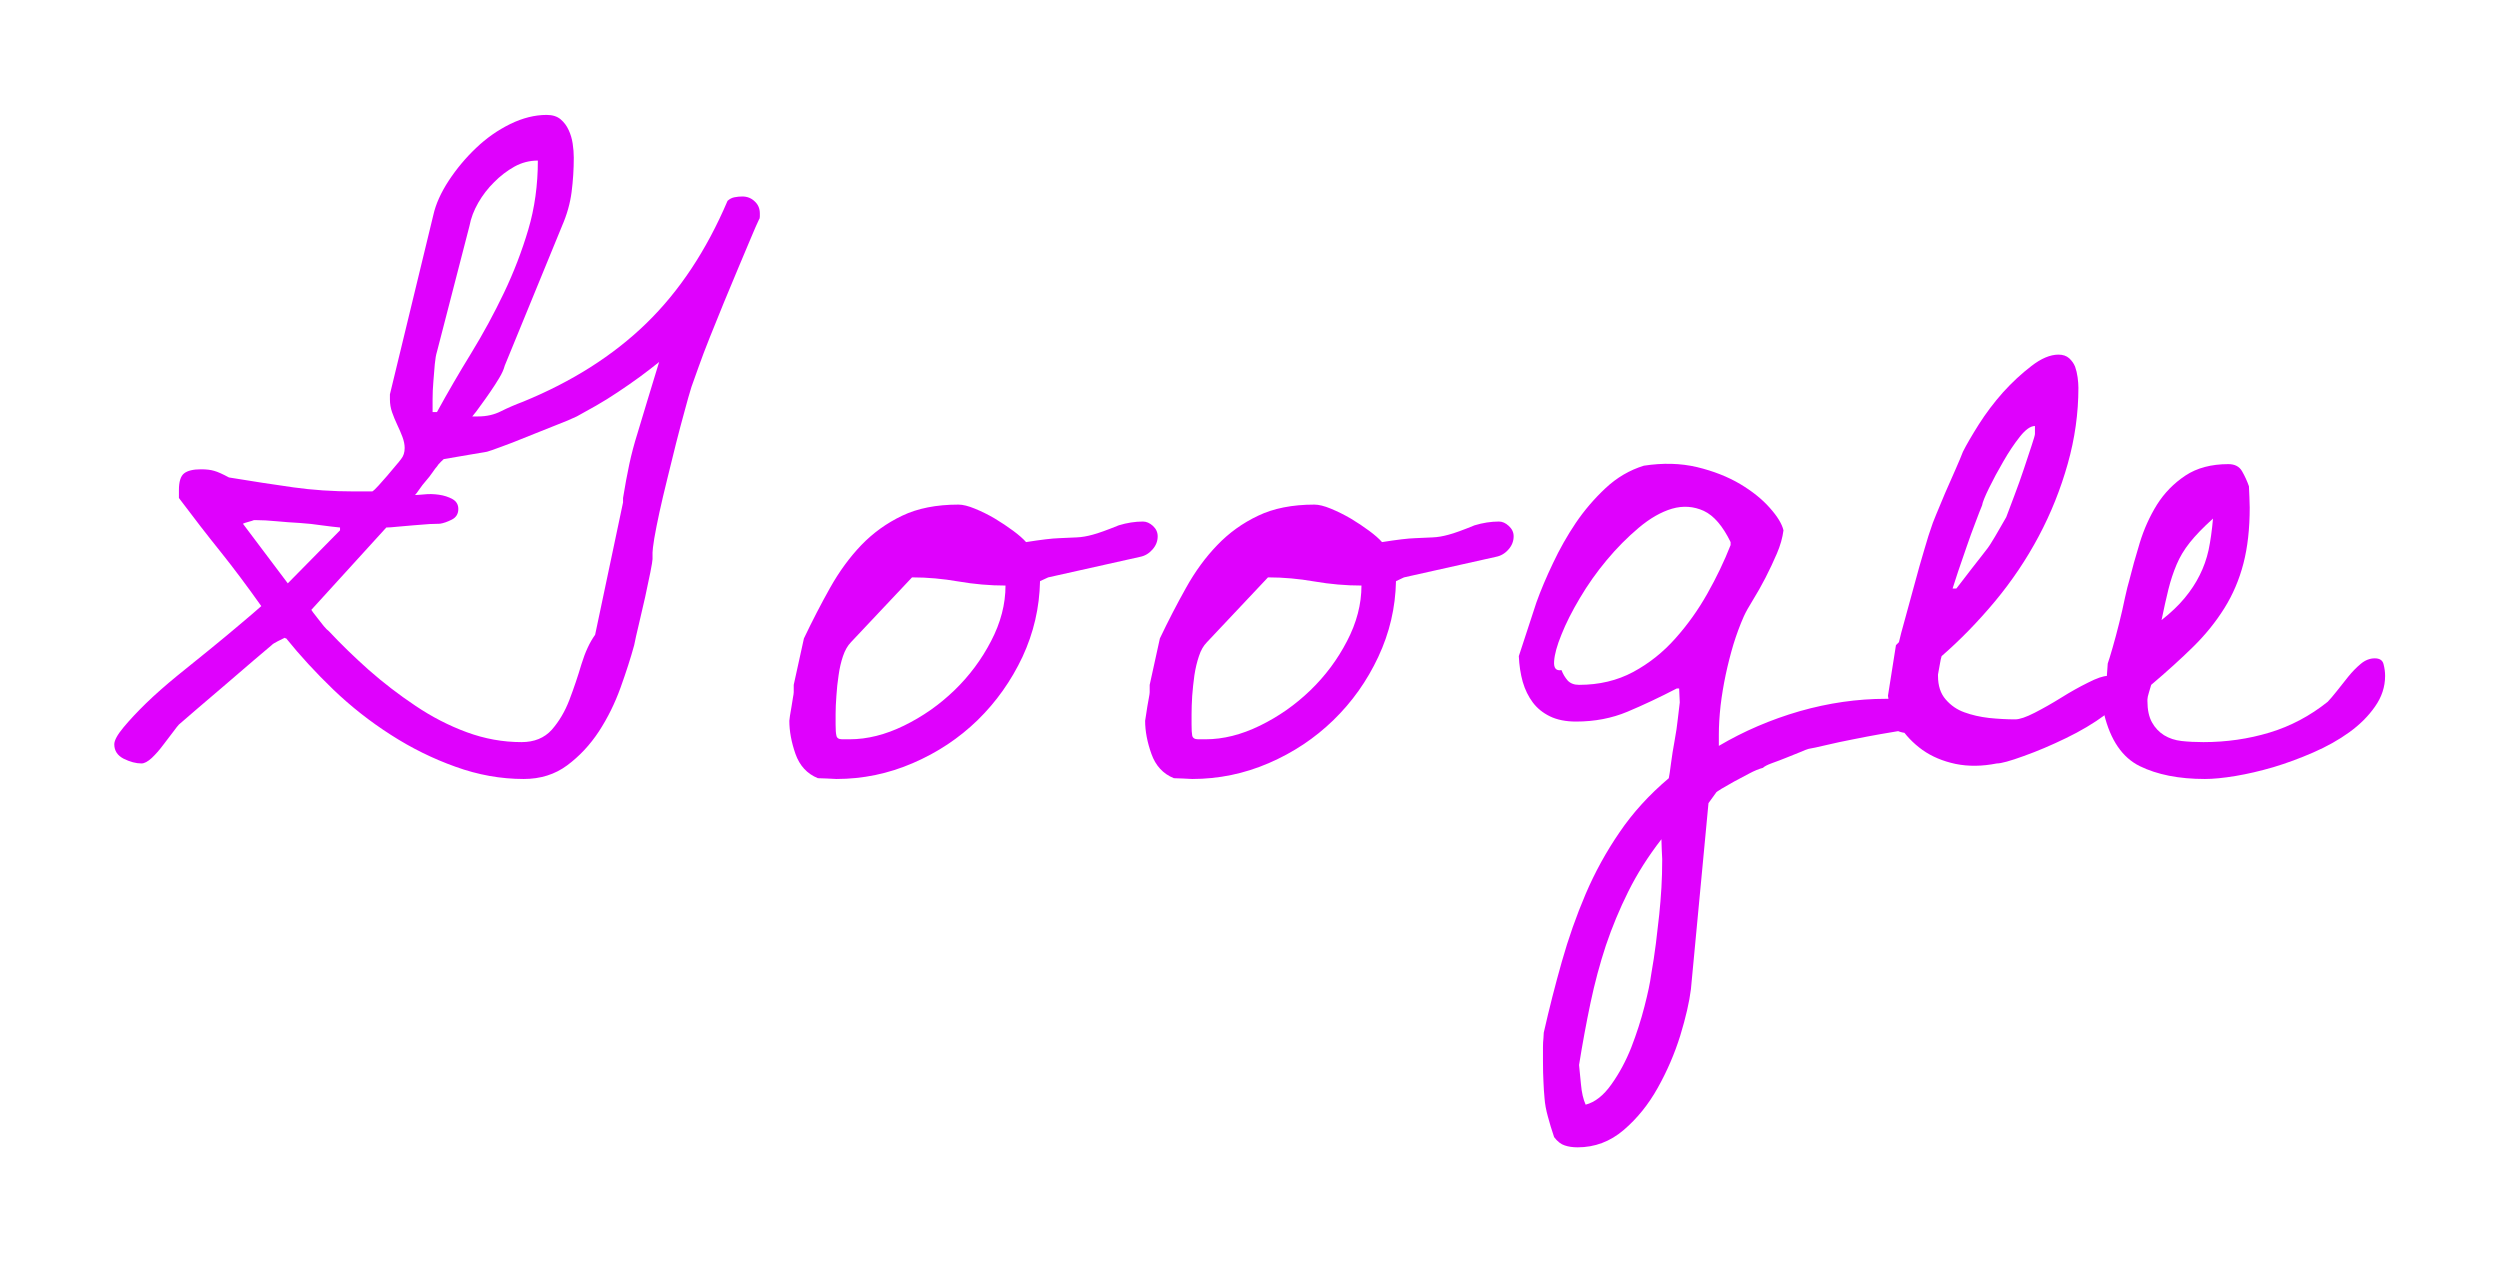<svg baseProfile="tiny" height="80.463" version="1.2" viewBox="-6.155 -1.605 159.359 80.463" width="159.359" xmlns="http://www.w3.org/2000/svg" xmlns:ev="http://www.w3.org/2001/xml-events" xmlns:xlink="http://www.w3.org/1999/xlink" pix_in_cm="1.594"><defs></defs><path auto-skeleton="false" d="M 12.09,39.09 L 12.09,39.09 Q 12.05,39.09 12.02,39.07 Q 12.0,39.05 12.0,39.05 L 12.0,39.05 L 11.91,39.09 Q 11.81,39.14 11.53,39.28 Q 11.25,39.42 11.16,39.52 L 11.16,39.52 Q 10.83,39.8 9.98,40.52 Q 9.14,41.25 8.2,42.05 Q 7.27,42.84 6.42,43.57 Q 5.58,44.3 5.25,44.58 L 5.25,44.58 Q 5.16,44.67 4.88,45.05 Q 4.59,45.42 4.24,45.89 Q 3.89,46.36 3.52,46.71 Q 3.14,47.06 2.86,47.06 L 2.86,47.06 Q 2.34,47.06 1.73,46.76 Q 1.13,46.45 1.13,45.84 L 1.13,45.84 Q 1.13,45.47 1.71,44.77 Q 2.3,44.06 3.16,43.22 Q 4.03,42.38 5.13,41.48 Q 6.23,40.59 7.27,39.75 Q 8.3,38.91 9.16,38.18 Q 10.03,37.45 10.5,37.03 L 10.5,37.03 Q 9.14,35.11 7.9,33.56 Q 6.66,32.02 5.25,30.14 L 5.25,30.14 L 5.25,29.63 Q 5.25,28.83 5.58,28.57 Q 5.91,28.31 6.66,28.31 L 6.66,28.31 Q 7.17,28.31 7.5,28.41 Q 7.83,28.5 8.44,28.83 L 8.44,28.83 Q 10.69,29.2 12.54,29.46 Q 14.39,29.72 16.41,29.72 L 16.41,29.72 L 17.58,29.72 Q 17.72,29.63 17.98,29.34 Q 18.23,29.06 18.52,28.73 Q 18.8,28.41 19.05,28.1 Q 19.31,27.8 19.41,27.66 L 19.41,27.66 Q 19.64,27.38 19.64,26.95 L 19.64,26.95 Q 19.64,26.63 19.5,26.25 Q 19.36,25.88 19.17,25.48 Q 18.98,25.08 18.84,24.68 Q 18.7,24.28 18.7,23.86 L 18.7,23.86 L 18.7,23.53 L 21.47,12.09 Q 21.7,11.06 22.45,9.91 Q 23.2,8.77 24.19,7.83 Q 25.17,6.89 26.37,6.3 Q 27.56,5.72 28.69,5.72 L 28.69,5.72 Q 29.25,5.72 29.58,6.0 Q 29.91,6.28 30.09,6.68 Q 30.28,7.08 30.35,7.55 Q 30.42,8.02 30.42,8.44 L 30.42,8.44 Q 30.42,9.56 30.28,10.64 Q 30.14,11.72 29.67,12.8 L 29.67,12.8 L 26.02,21.7 Q 25.92,22.08 25.66,22.5 Q 25.41,22.92 25.1,23.37 Q 24.8,23.81 24.49,24.23 Q 24.19,24.66 23.95,24.94 L 23.95,24.94 L 24.33,24.94 Q 25.13,24.94 25.78,24.61 Q 26.44,24.28 27.19,24.0 L 27.19,24.0 Q 31.88,22.08 35.04,19.01 Q 38.2,15.94 40.22,11.2 L 40.22,11.2 Q 40.41,11.02 40.66,10.97 Q 40.92,10.92 41.16,10.92 L 41.16,10.92 Q 41.63,10.92 41.95,11.23 Q 42.28,11.53 42.28,12.0 L 42.28,12.0 Q 42.28,12.05 42.28,12.19 Q 42.28,12.33 42.23,12.38 L 42.23,12.38 Q 42.05,12.75 41.7,13.59 Q 41.34,14.44 40.9,15.49 Q 40.45,16.55 39.98,17.7 Q 39.52,18.84 39.09,19.9 Q 38.67,20.95 38.37,21.8 Q 38.06,22.64 37.92,23.06 L 37.92,23.06 Q 37.73,23.67 37.48,24.61 Q 37.22,25.55 36.94,26.65 Q 36.66,27.75 36.38,28.92 Q 36.09,30.09 35.88,31.05 Q 35.67,32.02 35.55,32.72 Q 35.44,33.42 35.44,33.61 L 35.44,33.61 L 35.44,34.03 Q 35.44,34.17 35.3,34.88 Q 35.16,35.58 34.97,36.45 Q 34.78,37.31 34.57,38.18 Q 34.36,39.05 34.27,39.52 L 34.27,39.52 Q 33.94,40.73 33.4,42.23 Q 32.86,43.73 32.02,45.02 Q 31.17,46.31 30.0,47.18 Q 28.83,48.05 27.23,48.05 L 27.23,48.05 Q 25.03,48.05 22.88,47.27 Q 20.72,46.5 18.75,45.23 Q 16.78,43.97 15.09,42.35 Q 13.41,40.73 12.09,39.09 M 18.47,32.02 L 13.69,37.27 Q 13.69,37.27 13.8,37.43 Q 13.92,37.59 14.11,37.83 Q 14.3,38.06 14.48,38.3 Q 14.67,38.53 14.81,38.63 L 14.81,38.63 Q 15.94,39.84 17.34,41.09 Q 18.75,42.33 20.32,43.38 Q 21.89,44.44 23.6,45.07 Q 25.31,45.7 27.09,45.7 L 27.09,45.7 Q 28.31,45.7 29.02,44.91 Q 29.72,44.11 30.14,43.01 Q 30.56,41.91 30.91,40.73 Q 31.27,39.56 31.78,38.86 L 31.78,38.86 L 33.56,30.42 L 33.56,30.14 Q 33.75,28.97 33.96,27.98 Q 34.17,27.0 34.48,26.02 Q 34.78,25.03 35.11,23.93 Q 35.44,22.83 35.86,21.47 L 35.86,21.47 Q 35.34,21.89 34.64,22.41 Q 33.94,22.92 33.23,23.39 Q 32.53,23.86 31.83,24.26 Q 31.13,24.66 30.61,24.94 L 30.61,24.94 Q 30.14,25.17 29.23,25.52 Q 28.31,25.88 27.4,26.25 Q 26.48,26.63 25.78,26.88 Q 25.08,27.14 24.89,27.19 L 24.89,27.19 L 22.13,27.66 Q 22.13,27.66 21.94,27.84 Q 21.75,28.03 21.7,28.13 L 21.7,28.13 Q 21.61,28.22 21.42,28.5 Q 21.23,28.78 21.0,29.04 Q 20.77,29.3 20.58,29.58 Q 20.39,29.86 20.3,29.95 L 20.3,29.95 Q 20.44,29.95 20.88,29.91 Q 21.33,29.86 21.82,29.93 Q 22.31,30.0 22.69,30.21 Q 23.06,30.42 23.06,30.84 L 23.06,30.84 Q 23.06,31.31 22.64,31.52 Q 22.22,31.73 21.89,31.78 L 21.89,31.78 Q 21.7,31.78 21.23,31.8 Q 20.77,31.83 20.2,31.88 Q 19.64,31.92 19.17,31.97 Q 18.7,32.02 18.47,32.02 L 18.47,32.02 M 9.33,31.78 L 12.19,35.58 L 15.52,32.2 L 15.52,32.02 Q 15.0,31.97 14.34,31.88 Q 13.69,31.78 12.94,31.73 Q 12.19,31.69 11.46,31.62 Q 10.73,31.55 10.17,31.55 L 10.17,31.55 L 10.03,31.55 Q 9.94,31.59 9.68,31.66 Q 9.42,31.73 9.33,31.78 L 9.33,31.78 M 28.13,8.63 L 28.13,8.63 Q 27.33,8.63 26.63,9.02 Q 25.92,9.42 25.34,10.01 Q 24.75,10.59 24.33,11.32 Q 23.91,12.05 23.77,12.8 L 23.77,12.8 L 21.7,20.81 Q 21.61,21.09 21.56,21.61 Q 21.52,22.13 21.47,22.71 Q 21.42,23.3 21.42,23.84 Q 21.42,24.38 21.42,24.66 L 21.42,24.66 L 21.7,24.66 Q 22.73,22.78 23.88,20.91 Q 25.03,19.03 25.97,17.06 Q 26.91,15.09 27.52,13.03 Q 28.13,10.97 28.13,8.63" fill="#df01fd" id="letter-0-0" initial-ids="[]" rgb="false" skeleton="false" stroke="none" stroke-linecap="round" stroke-opacity="1" stroke-width="10" visible="true"></path><path auto-skeleton="false" d="M 44.16,44.34 L 44.16,44.34 Q 44.16,44.3 44.2,44.02 Q 44.25,43.73 44.3,43.43 Q 44.34,43.13 44.39,42.87 Q 44.44,42.61 44.44,42.52 L 44.44,42.52 L 44.44,42.33 L 44.44,42.05 L 45.09,39.09 Q 45.89,37.41 46.76,35.86 Q 47.63,34.31 48.75,33.14 Q 49.88,31.97 51.35,31.27 Q 52.83,30.56 54.94,30.56 L 54.94,30.56 Q 55.36,30.56 55.99,30.82 Q 56.63,31.08 57.26,31.45 Q 57.89,31.83 58.43,32.23 Q 58.97,32.63 59.25,32.95 L 59.25,32.95 Q 60.7,32.72 61.36,32.7 Q 62.02,32.67 62.48,32.65 Q 62.95,32.63 63.49,32.48 Q 64.03,32.34 65.16,31.88 L 65.16,31.88 Q 65.95,31.64 66.7,31.64 L 66.7,31.64 Q 67.03,31.64 67.34,31.92 Q 67.64,32.2 67.64,32.58 L 67.64,32.58 Q 67.64,33.05 67.31,33.42 Q 66.98,33.8 66.52,33.89 L 66.52,33.89 L 60.66,35.2 L 60.14,35.44 Q 60.09,37.97 59.02,40.27 Q 57.94,42.56 56.16,44.3 Q 54.38,46.03 52.03,47.04 Q 49.69,48.05 47.16,48.05 L 47.16,48.05 Q 46.97,48.05 46.55,48.02 Q 46.13,48.0 45.98,48.0 L 45.98,48.0 Q 44.95,47.58 44.55,46.45 Q 44.16,45.33 44.16,44.34 M 47.16,45.28 L 47.16,45.28 Q 47.2,45.52 47.53,45.52 Q 47.86,45.52 48.0,45.52 L 48.0,45.52 Q 49.69,45.52 51.47,44.65 Q 53.25,43.78 54.68,42.4 Q 56.11,41.02 57.02,39.26 Q 57.94,37.5 57.94,35.72 L 57.94,35.72 Q 56.44,35.72 54.94,35.46 Q 53.44,35.2 52.03,35.2 L 52.03,35.2 L 51.98,35.2 L 48.09,39.33 Q 47.77,39.66 47.58,40.22 Q 47.39,40.78 47.3,41.44 Q 47.2,42.09 47.16,42.75 Q 47.11,43.41 47.11,43.92 L 47.11,43.92 Q 47.11,44.06 47.11,44.58 Q 47.11,45.09 47.16,45.28 M 66.84,44.34 L 66.84,44.34 Q 66.84,44.3 66.89,44.02 Q 66.94,43.73 66.98,43.43 Q 67.03,43.13 67.08,42.87 Q 67.13,42.61 67.13,42.52 L 67.13,42.52 L 67.13,42.33 L 67.13,42.05 L 67.78,39.09 Q 68.58,37.41 69.45,35.86 Q 70.31,34.31 71.44,33.14 Q 72.56,31.97 74.04,31.27 Q 75.52,30.56 77.63,30.56 L 77.63,30.56 Q 78.05,30.56 78.68,30.82 Q 79.31,31.08 79.95,31.45 Q 80.58,31.83 81.12,32.23 Q 81.66,32.63 81.94,32.95 L 81.94,32.95 Q 83.39,32.72 84.05,32.7 Q 84.7,32.67 85.17,32.65 Q 85.64,32.63 86.18,32.48 Q 86.72,32.34 87.84,31.88 L 87.84,31.88 Q 88.64,31.64 89.39,31.64 L 89.39,31.64 Q 89.72,31.64 90.02,31.92 Q 90.33,32.2 90.33,32.58 L 90.33,32.58 Q 90.33,33.05 90.0,33.42 Q 89.67,33.8 89.2,33.89 L 89.2,33.89 L 83.34,35.2 L 82.83,35.44 Q 82.78,37.97 81.7,40.27 Q 80.63,42.56 78.84,44.3 Q 77.06,46.03 74.72,47.04 Q 72.38,48.05 69.84,48.05 L 69.84,48.05 Q 69.66,48.05 69.23,48.02 Q 68.81,48.0 68.67,48.0 L 68.67,48.0 Q 67.64,47.58 67.24,46.45 Q 66.84,45.33 66.84,44.34 M 69.84,45.28 L 69.84,45.28 Q 69.89,45.52 70.22,45.52 Q 70.55,45.52 70.69,45.52 L 70.69,45.52 Q 72.38,45.52 74.16,44.65 Q 75.94,43.78 77.37,42.4 Q 78.8,41.02 79.71,39.26 Q 80.63,37.5 80.63,35.72 L 80.63,35.72 Q 79.13,35.72 77.63,35.46 Q 76.13,35.2 74.72,35.2 L 74.72,35.2 L 74.67,35.2 L 70.78,39.33 Q 70.45,39.66 70.27,40.22 Q 70.08,40.78 69.98,41.44 Q 69.89,42.09 69.84,42.75 Q 69.8,43.41 69.8,43.92 L 69.8,43.92 Q 69.8,44.06 69.8,44.58 Q 69.8,45.09 69.84,45.28" fill="#df01fd" id="letter-0-1" initial-ids="[]" rgb="false" skeleton="false" stroke="none" stroke-linecap="round" stroke-opacity="1" stroke-width="10" visible="true"></path><path auto-skeleton="false" d="M 92.91,70.88 L 92.91,70.88 Q 92.67,70.17 92.51,69.56 Q 92.34,68.95 92.3,68.41 Q 92.25,67.88 92.23,67.34 Q 92.2,66.8 92.2,66.05 L 92.2,66.05 Q 92.2,65.95 92.2,65.7 Q 92.2,65.44 92.2,65.13 Q 92.2,64.83 92.23,64.57 Q 92.25,64.31 92.25,64.22 L 92.25,64.22 Q 92.77,61.92 93.4,59.7 Q 94.03,57.47 94.92,55.38 Q 95.81,53.3 97.08,51.45 Q 98.34,49.59 100.22,48.0 L 100.22,48.0 Q 100.27,47.77 100.36,47.06 Q 100.45,46.36 100.59,45.61 Q 100.73,44.86 100.8,44.18 Q 100.88,43.5 100.92,43.17 L 100.92,43.17 Q 100.92,43.08 100.9,42.73 Q 100.88,42.38 100.88,42.28 L 100.88,42.28 L 100.73,42.28 Q 99.09,43.13 97.59,43.76 Q 96.09,44.39 94.31,44.39 L 94.31,44.39 Q 93.33,44.39 92.65,44.06 Q 91.97,43.73 91.55,43.17 Q 91.13,42.61 90.91,41.86 Q 90.7,41.11 90.66,40.22 L 90.66,40.22 L 91.78,36.8 Q 92.2,35.63 92.84,34.29 Q 93.47,32.95 94.29,31.73 Q 95.11,30.52 96.19,29.51 Q 97.27,28.5 98.63,28.08 L 98.63,28.08 Q 100.45,27.8 102.02,28.17 Q 103.59,28.55 104.77,29.25 Q 105.94,29.95 106.66,30.77 Q 107.39,31.59 107.53,32.2 L 107.53,32.2 Q 107.44,32.91 107.11,33.68 Q 106.78,34.45 106.38,35.23 Q 105.98,36.0 105.59,36.63 Q 105.19,37.27 105.0,37.69 L 105.0,37.69 Q 104.63,38.53 104.34,39.47 Q 104.06,40.41 103.85,41.39 Q 103.64,42.38 103.52,43.38 Q 103.41,44.39 103.41,45.23 L 103.41,45.23 L 103.41,45.94 Q 105.8,44.53 108.56,43.73 Q 111.33,42.94 114.05,42.94 L 114.05,42.94 Q 114.38,42.94 114.91,42.94 Q 115.45,42.94 115.95,43.05 Q 116.44,43.17 116.81,43.48 Q 117.19,43.78 117.19,44.34 L 117.19,44.34 Q 117.19,45.23 116.2,45.23 L 116.2,45.23 Q 116.06,45.23 115.55,45.16 Q 115.03,45.09 114.84,45.0 L 114.84,45.0 Q 114.52,45.05 113.72,45.19 Q 112.92,45.33 111.98,45.52 Q 111.05,45.7 110.25,45.89 Q 109.45,46.08 109.13,46.13 L 109.13,46.13 Q 108.98,46.17 108.59,46.34 Q 108.19,46.5 107.72,46.69 Q 107.25,46.88 106.8,47.04 Q 106.36,47.2 106.22,47.34 L 106.22,47.34 Q 105.84,47.44 105.35,47.7 Q 104.86,47.95 104.39,48.21 Q 103.92,48.47 103.57,48.68 Q 103.22,48.89 103.22,48.94 L 103.22,48.94 L 102.75,49.59 L 101.63,61.45 Q 101.48,62.67 100.95,64.41 Q 100.41,66.14 99.52,67.73 Q 98.63,69.33 97.34,70.43 Q 96.05,71.53 94.41,71.53 L 94.41,71.53 Q 93.94,71.53 93.59,71.41 Q 93.23,71.3 92.91,70.88 M 94.5,66.28 L 94.5,66.28 Q 94.55,66.7 94.62,67.5 Q 94.69,68.3 94.92,68.81 L 94.92,68.81 Q 95.81,68.58 96.56,67.52 Q 97.31,66.47 97.83,65.16 Q 98.34,63.84 98.67,62.55 Q 99.0,61.27 99.09,60.56 L 99.09,60.56 Q 99.28,59.48 99.4,58.52 Q 99.52,57.56 99.61,56.7 Q 99.7,55.83 99.75,54.98 Q 99.8,54.14 99.8,53.16 L 99.8,53.16 Q 99.8,53.02 99.77,52.52 Q 99.75,52.03 99.75,51.89 L 99.75,51.89 Q 98.48,53.53 97.64,55.22 Q 96.8,56.91 96.21,58.66 Q 95.63,60.42 95.23,62.32 Q 94.83,64.22 94.5,66.28 M 93.38,41.11 L 93.38,41.11 Q 93.52,41.48 93.77,41.77 Q 94.03,42.05 94.5,42.05 L 94.5,42.05 Q 96.42,42.05 97.95,41.23 Q 99.47,40.41 100.64,39.09 Q 101.81,37.78 102.68,36.23 Q 103.55,34.69 104.16,33.14 L 104.16,33.14 L 104.16,32.95 Q 103.41,31.41 102.45,30.96 Q 101.48,30.52 100.43,30.82 Q 99.38,31.13 98.3,32.04 Q 97.22,32.95 96.26,34.1 Q 95.3,35.25 94.55,36.52 Q 93.8,37.78 93.38,38.84 Q 92.95,39.89 92.91,40.55 Q 92.86,41.2 93.38,41.11 M 114.19,42.75 L 114.7,39.52 Q 114.7,39.52 114.77,39.45 Q 114.84,39.38 114.89,39.33 L 114.89,39.33 Q 114.98,38.91 115.27,37.88 Q 115.55,36.84 115.88,35.65 Q 116.2,34.45 116.51,33.42 Q 116.81,32.39 116.95,32.02 L 116.95,32.02 Q 117.0,31.83 117.26,31.2 Q 117.52,30.56 117.84,29.81 Q 118.17,29.06 118.5,28.31 Q 118.83,27.56 118.97,27.19 L 118.97,27.19 Q 119.3,26.53 119.98,25.45 Q 120.66,24.38 121.52,23.41 Q 122.39,22.45 123.33,21.73 Q 124.27,21.0 125.06,21.0 L 125.06,21.0 Q 125.48,21.0 125.74,21.23 Q 126.0,21.47 126.12,21.77 Q 126.23,22.08 126.28,22.45 Q 126.33,22.83 126.33,23.11 L 126.33,23.11 Q 126.33,25.55 125.65,27.96 Q 124.97,30.38 123.8,32.58 Q 122.63,34.78 121.01,36.73 Q 119.39,38.67 117.61,40.22 L 117.61,40.22 Q 117.56,40.36 117.49,40.78 Q 117.42,41.2 117.38,41.39 L 117.38,41.39 L 117.38,41.48 Q 117.38,42.42 117.87,42.98 Q 118.36,43.55 119.06,43.8 Q 119.77,44.06 120.63,44.16 Q 121.5,44.25 122.3,44.25 L 122.3,44.25 Q 122.72,44.25 123.54,43.83 Q 124.36,43.41 125.23,42.87 Q 126.09,42.33 126.94,41.91 Q 127.78,41.48 128.2,41.48 L 128.2,41.48 Q 128.63,41.48 128.86,41.77 Q 129.09,42.05 129.09,42.47 L 129.09,42.47 Q 129.09,43.17 128.02,43.97 Q 126.94,44.77 125.53,45.45 Q 124.13,46.13 122.84,46.59 Q 121.55,47.06 121.13,47.06 L 121.13,47.06 Q 119.72,47.34 118.5,47.09 Q 117.28,46.83 116.39,46.2 Q 115.5,45.56 114.91,44.65 Q 114.33,43.73 114.19,42.75 L 114.19,42.75 M 123.56,26.06 L 123.56,25.55 Q 123.14,25.55 122.6,26.23 Q 122.06,26.91 121.55,27.8 Q 121.03,28.69 120.63,29.51 Q 120.23,30.33 120.19,30.61 L 120.19,30.61 Q 120.05,30.94 119.77,31.69 Q 119.48,32.44 119.2,33.26 Q 118.92,34.08 118.66,34.83 Q 118.41,35.58 118.31,35.91 L 118.31,35.91 L 118.55,35.91 Q 118.55,35.91 118.83,35.55 Q 119.11,35.2 119.46,34.73 Q 119.81,34.27 120.21,33.77 Q 120.61,33.28 120.8,32.95 L 120.8,32.95 Q 120.98,32.67 121.31,32.09 Q 121.64,31.5 121.73,31.36 L 121.73,31.36 Q 121.92,30.84 122.25,29.98 Q 122.58,29.11 122.86,28.27 Q 123.14,27.42 123.35,26.79 Q 123.56,26.16 123.56,26.06 L 123.56,26.06" fill="#df01fd" id="letter-0-2" initial-ids="[]" rgb="false" skeleton="false" stroke="none" stroke-linecap="round" stroke-opacity="1" stroke-width="10" visible="true"></path><path auto-skeleton="false" d="M 127.97,43.92 L 128.2,40.69 Q 128.3,40.41 128.51,39.68 Q 128.72,38.95 128.93,38.11 Q 129.14,37.27 129.3,36.49 Q 129.47,35.72 129.56,35.44 L 129.56,35.44 Q 129.84,34.31 130.24,33.0 Q 130.64,31.69 131.34,30.56 Q 132.05,29.44 133.15,28.71 Q 134.25,27.98 135.89,27.98 L 135.89,27.98 Q 136.5,27.98 136.76,28.43 Q 137.02,28.88 137.2,29.39 L 137.2,29.39 Q 137.2,29.58 137.23,30.07 Q 137.25,30.56 137.25,30.75 L 137.25,30.75 Q 137.25,32.77 136.85,34.31 Q 136.45,35.86 135.63,37.17 Q 134.81,38.48 133.64,39.63 Q 132.47,40.78 130.97,42.05 L 130.97,42.05 Q 130.92,42.19 130.83,42.52 Q 130.73,42.84 130.73,42.98 L 130.73,42.98 L 130.73,43.08 Q 130.73,43.92 131.02,44.44 Q 131.3,44.95 131.79,45.26 Q 132.28,45.56 132.91,45.63 Q 133.55,45.7 134.3,45.7 L 134.3,45.7 Q 136.5,45.7 138.52,45.09 Q 140.53,44.48 142.22,43.13 L 142.22,43.13 Q 142.45,42.89 142.8,42.45 Q 143.16,42.0 143.53,41.53 Q 143.91,41.06 144.33,40.71 Q 144.75,40.36 145.22,40.36 L 145.22,40.36 Q 145.69,40.36 145.78,40.73 Q 145.88,41.11 145.88,41.48 L 145.88,41.48 Q 145.88,42.52 145.24,43.43 Q 144.61,44.34 143.6,45.07 Q 142.59,45.8 141.3,46.36 Q 140.02,46.92 138.75,47.3 Q 137.48,47.67 136.34,47.86 Q 135.19,48.05 134.39,48.05 L 134.39,48.05 Q 131.91,48.05 130.24,47.23 Q 128.58,46.41 127.97,43.92 L 127.97,43.92 M 134.91,31.45 L 134.91,31.45 Q 133.97,32.3 133.43,32.98 Q 132.89,33.66 132.59,34.38 Q 132.28,35.11 132.07,35.95 Q 131.86,36.8 131.63,37.92 L 131.63,37.92 Q 132.52,37.22 133.1,36.52 Q 133.69,35.81 134.06,35.06 Q 134.44,34.31 134.63,33.45 Q 134.81,32.58 134.91,31.45" fill="#df01fd" id="letter-0-3" initial-ids="[]" rgb="false" skeleton="false" stroke="none" stroke-linecap="round" stroke-opacity="1" stroke-width="10" visible="true"></path></svg>